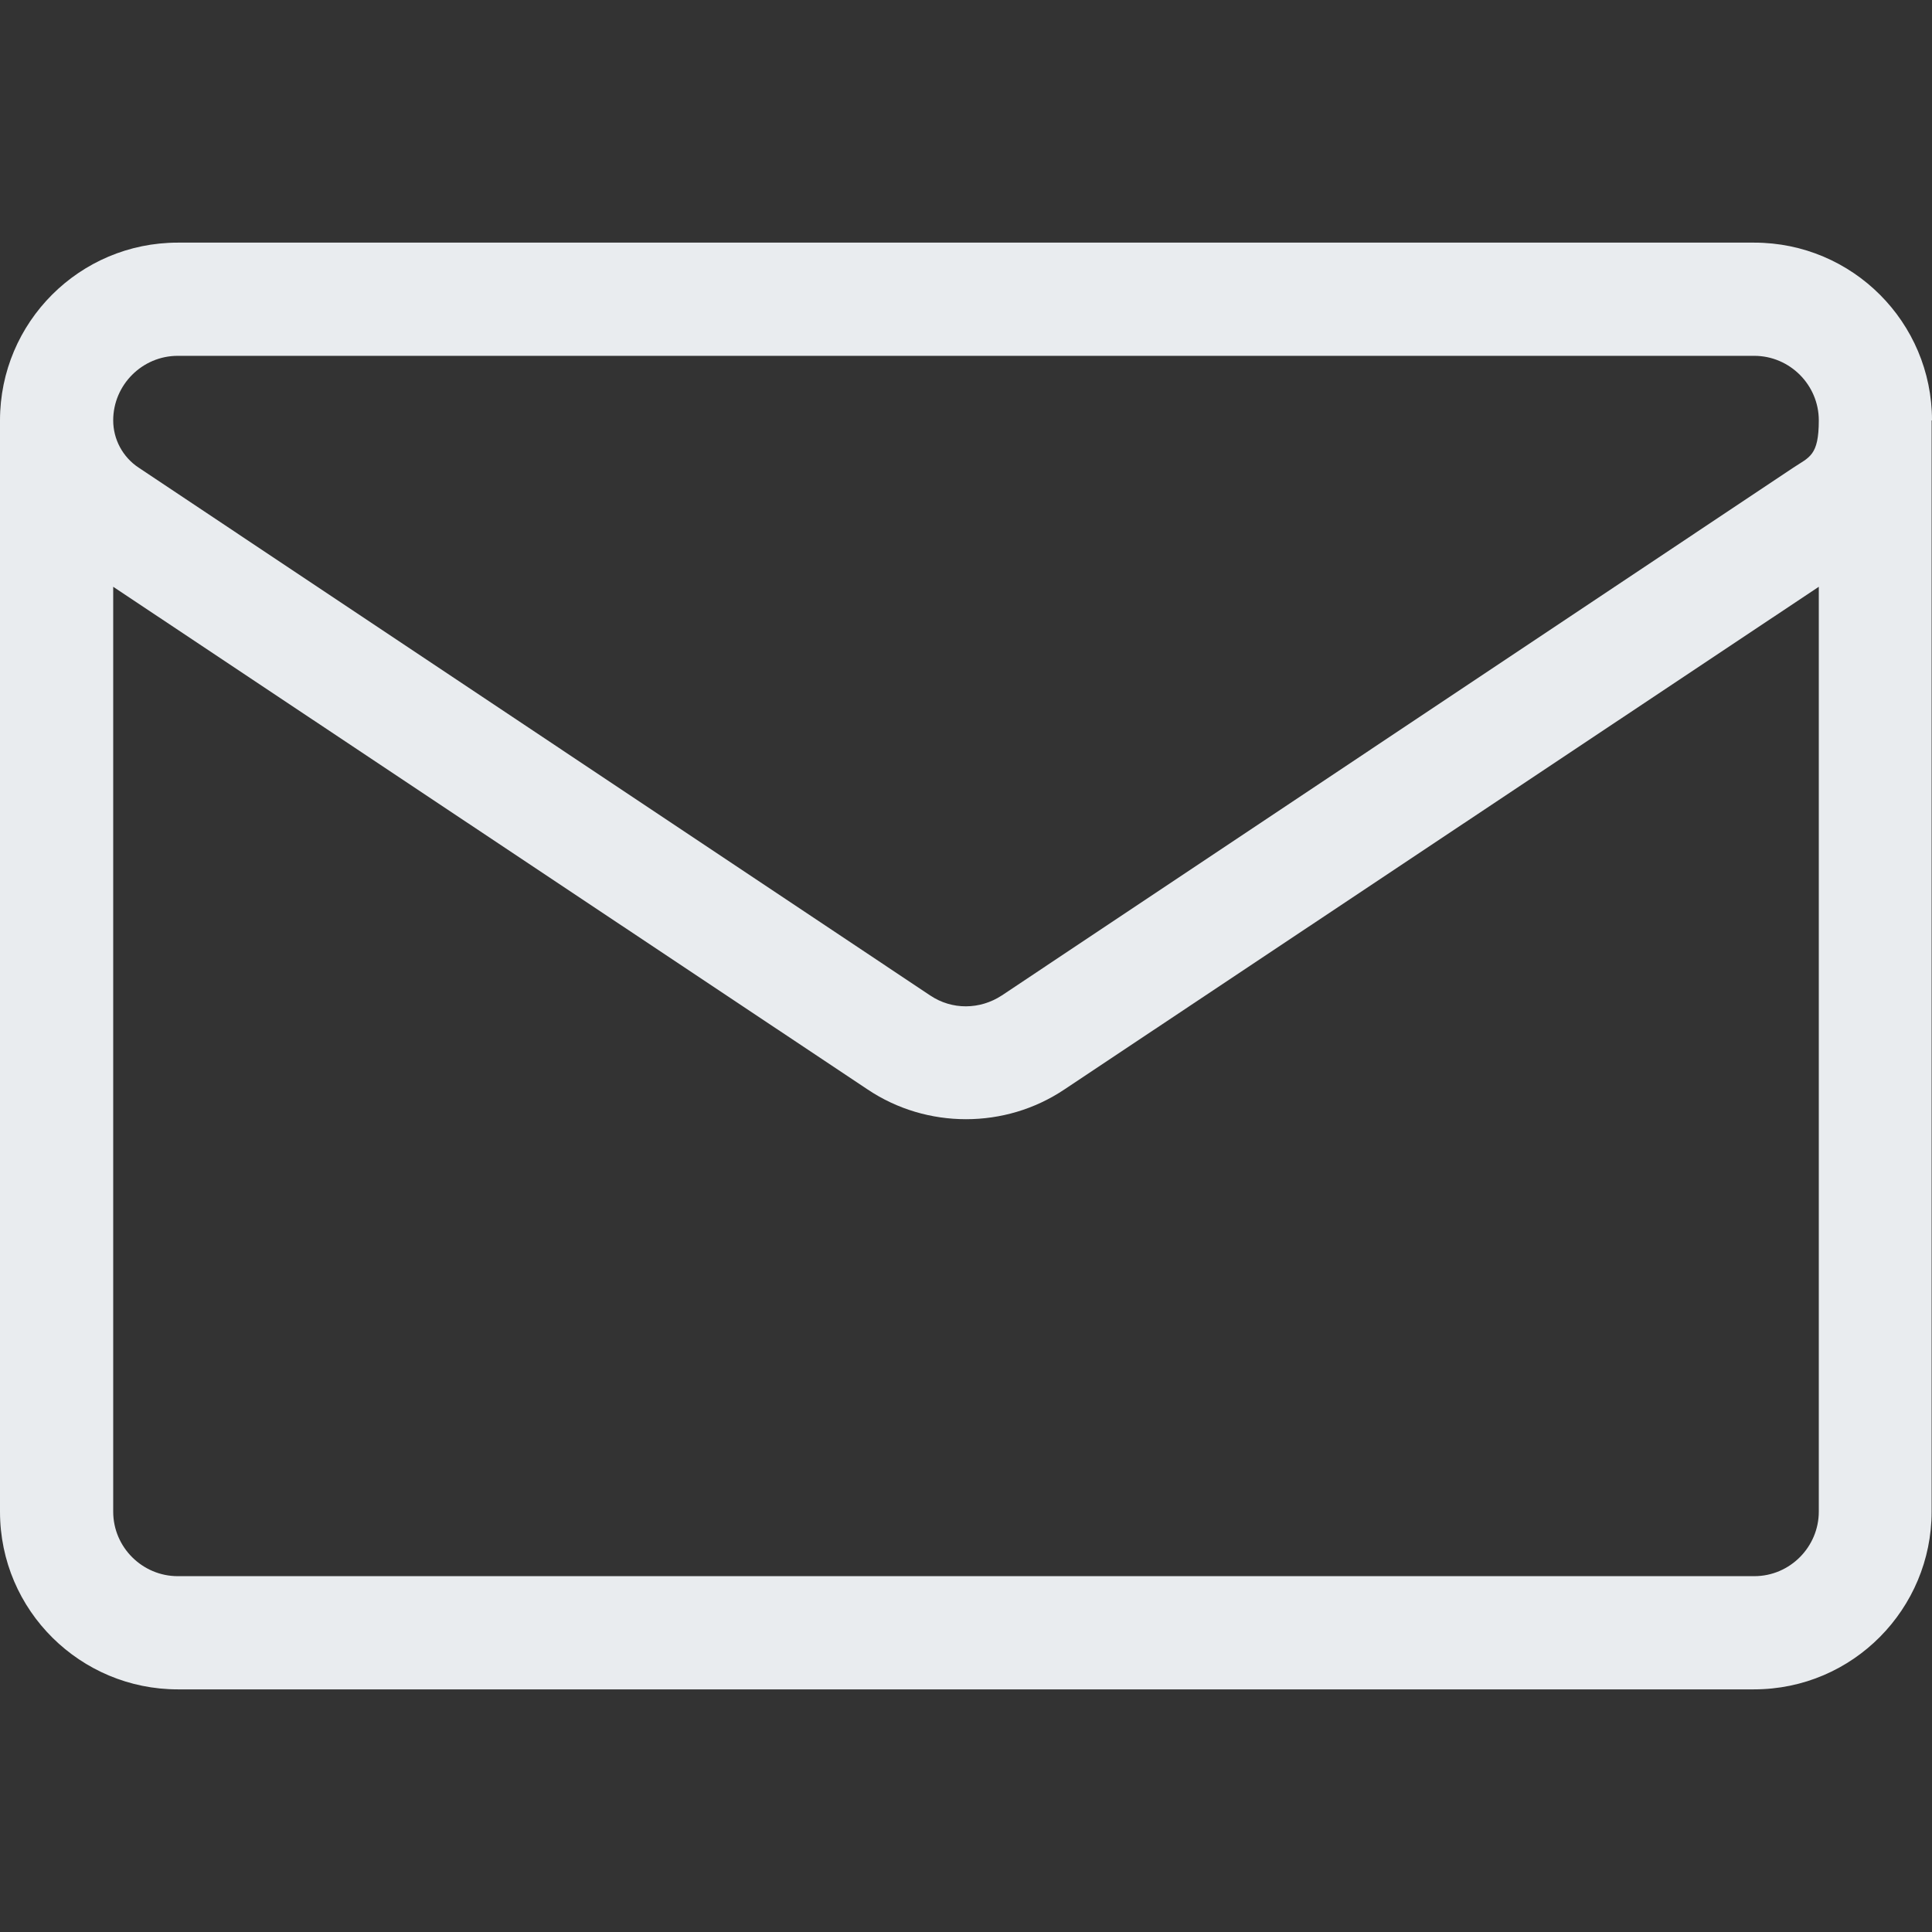 <?xml version="1.0" encoding="UTF-8"?>
<svg id="Calque_1" xmlns="http://www.w3.org/2000/svg" version="1.1" viewBox="0 0 512 512">
  <rect x="0" y="0" width="512" height="512" fill="#333333" stroke="none"/>
  <!-- Generator: Adobe Illustrator 29.2.1, SVG Export Plug-In . SVG Version: 2.1.0 Build 116)  -->
  <defs>
    <style>
      .st0 {
        fill: #e9ecef;
      }
    </style>
  </defs>
  <path class="st0" d="M512,111.4c0-26-21.1-47.1-47.1-47.1H47.1c-26,0-47.1,21.1-47.1,47.1h0v289.2c0,26.3,21.4,47.1,47.1,47.1h417.7c26.3,0,47.1-21.4,47.1-47.1V111.4h0s0,0,0,0ZM47.1,94.3h417.8c9.4,0,17.1,7.7,17.1,17.1s-2.5,9.7-6.7,12.5l-209.8,139.9c-5.8,3.8-13.2,3.9-19,0,0,0-209.8-139.9-209.8-139.9,0,0,0,0,0,0-4.2-2.8-6.7-7.5-6.7-12.5,0-9.4,7.7-17.1,17.1-17.1ZM464.9,417.7H47.1c-9.3,0-17.1-7.6-17.1-17.1v-245.1l199.9,133.2c7.9,5.3,17,7.9,26.1,7.9s18.2-2.6,26.1-7.9l199.9-133.2v245.1c0,9.3-7.6,17.1-17.1,17.1Z"/>
</svg>